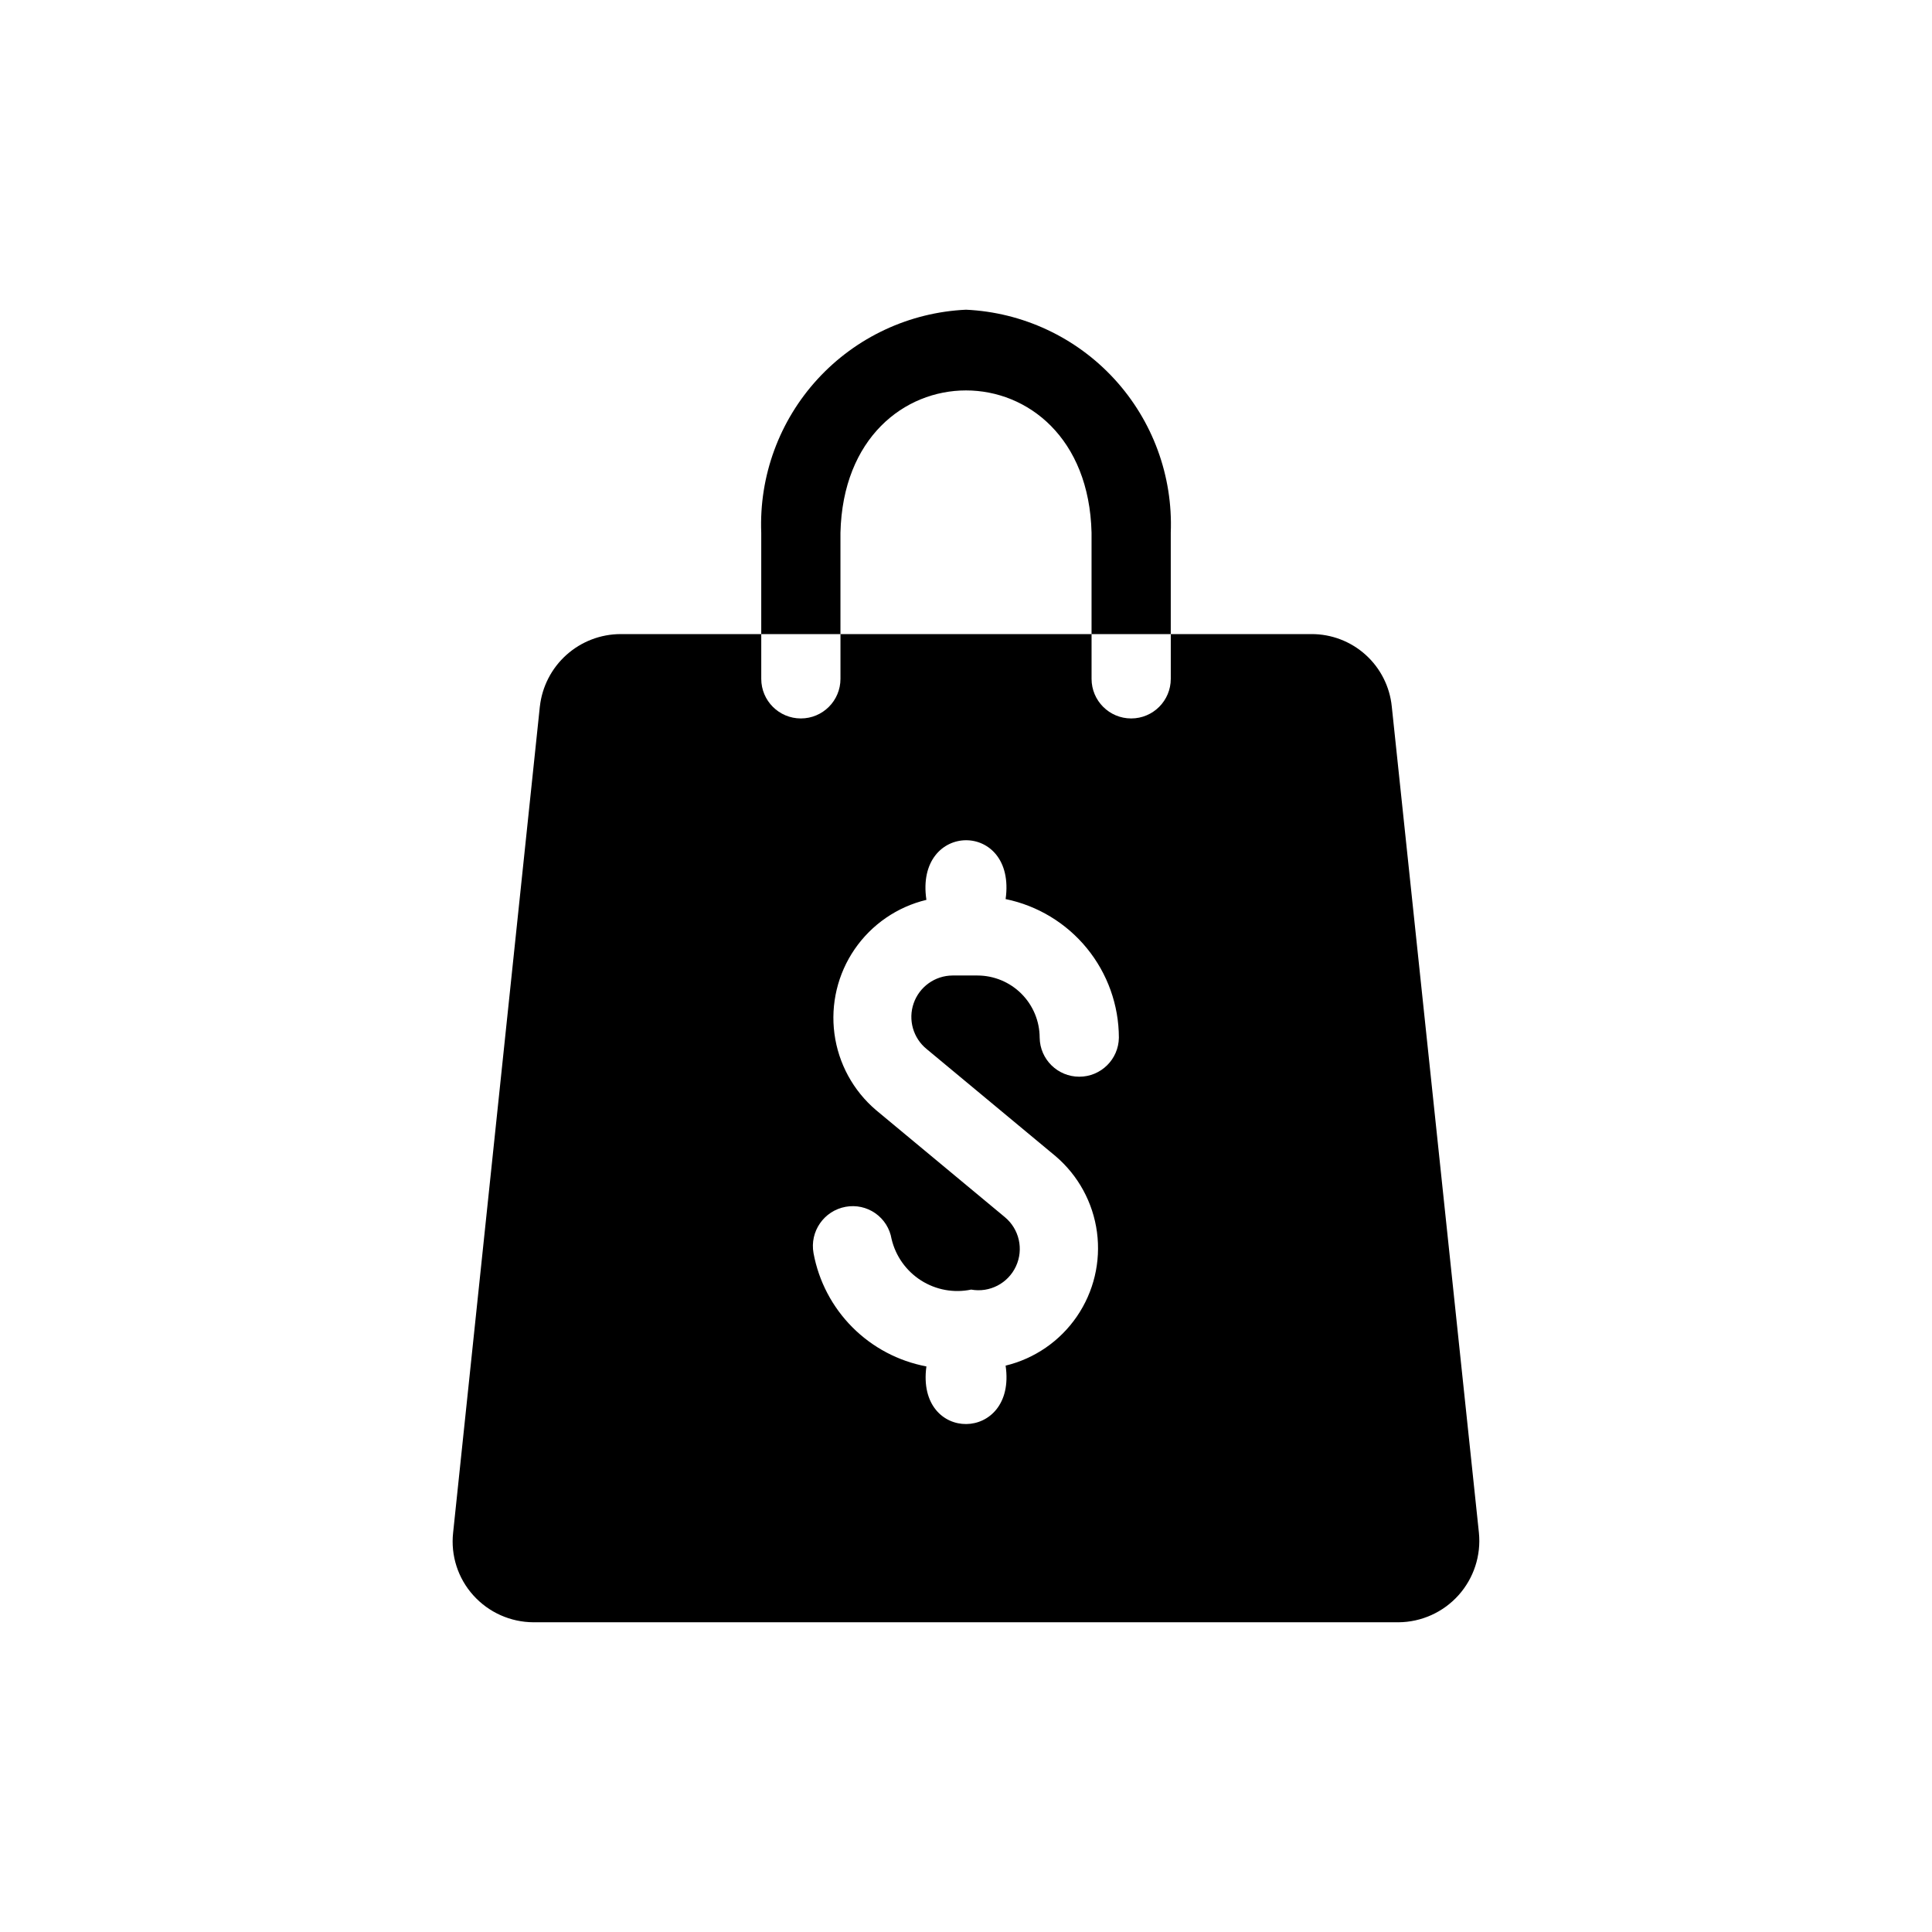 <?xml version="1.0" encoding="UTF-8"?>
<!-- Uploaded to: SVG Repo, www.svgrepo.com, Generator: SVG Repo Mixer Tools -->
<svg fill="#000000" width="800px" height="800px" version="1.1" viewBox="144 144 512 512" xmlns="http://www.w3.org/2000/svg">
 <path d="m366.73 312.04h-20.992v-26.871c-0.586-15.02 4.789-29.66 14.953-40.73 10.168-11.066 24.297-17.668 39.312-18.363 15.012 0.695 29.141 7.297 39.309 18.363 10.164 11.07 15.539 25.711 14.953 40.73v26.871h-20.992v-26.871c-1.207-50.258-65.328-50.281-66.543 0zm147.89 261.88h-229.23c-6.09-0.02-11.883-2.613-15.953-7.137-4.074-4.512-6.019-10.547-5.356-16.586l22.984-218.95h0.004c0.582-5.273 3.09-10.148 7.039-13.691 3.949-3.543 9.066-5.508 14.371-5.516h37.262v11.859c0 5.797 4.699 10.496 10.496 10.496s10.496-4.699 10.496-10.496v-11.859h66.543v11.859c0 5.797 4.699 10.496 10.496 10.496s10.496-4.699 10.496-10.496v-11.859h37.262c5.305-0.023 10.426 1.934 14.367 5.484 3.938 3.551 6.414 8.445 6.941 13.723l23.09 218.95c0.602 6.039-1.363 12.051-5.418 16.566-4.055 4.512-9.82 7.109-15.887 7.156zm-74.105-154.92c-0.016-8.641-3.012-17.012-8.48-23.703-5.465-6.691-13.074-11.293-21.535-13.031 2.938-20.969-24.129-20.68-20.992 0.211v-0.004c-7.734 1.855-14.504 6.508-19.008 13.062-4.5 6.555-6.41 14.543-5.363 22.426 1.051 7.883 4.981 15.098 11.039 20.246l34.113 28.34c3.832 3.176 5.043 8.531 2.945 13.043-2.094 4.516-6.969 7.047-11.867 6.164-4.574 0.957-9.34 0.086-13.281-2.426-3.941-2.508-6.746-6.461-7.816-11.008-0.465-2.754-2.016-5.203-4.305-6.801-2.289-1.602-5.125-2.211-7.871-1.703-5.734 1.051-9.539 6.543-8.5 12.281 1.371 7.441 4.965 14.289 10.305 19.648 5.34 5.356 12.176 8.973 19.609 10.371-2.805 20.539 23.996 20.25 20.992-0.211 7.691-1.859 14.422-6.504 18.891-13.035 4.473-6.531 6.367-14.488 5.32-22.332s-4.961-15.027-10.988-20.156l-34.109-28.34c-3.617-2.91-5.012-7.785-3.481-12.168 1.531-4.383 5.656-7.328 10.301-7.356h6.613c4.367 0.008 8.555 1.746 11.645 4.836 3.086 3.09 4.828 7.277 4.832 11.645 0.086 5.738 4.762 10.34 10.496 10.34 5.738 0 10.414-4.602 10.496-10.34z"/>
</svg>